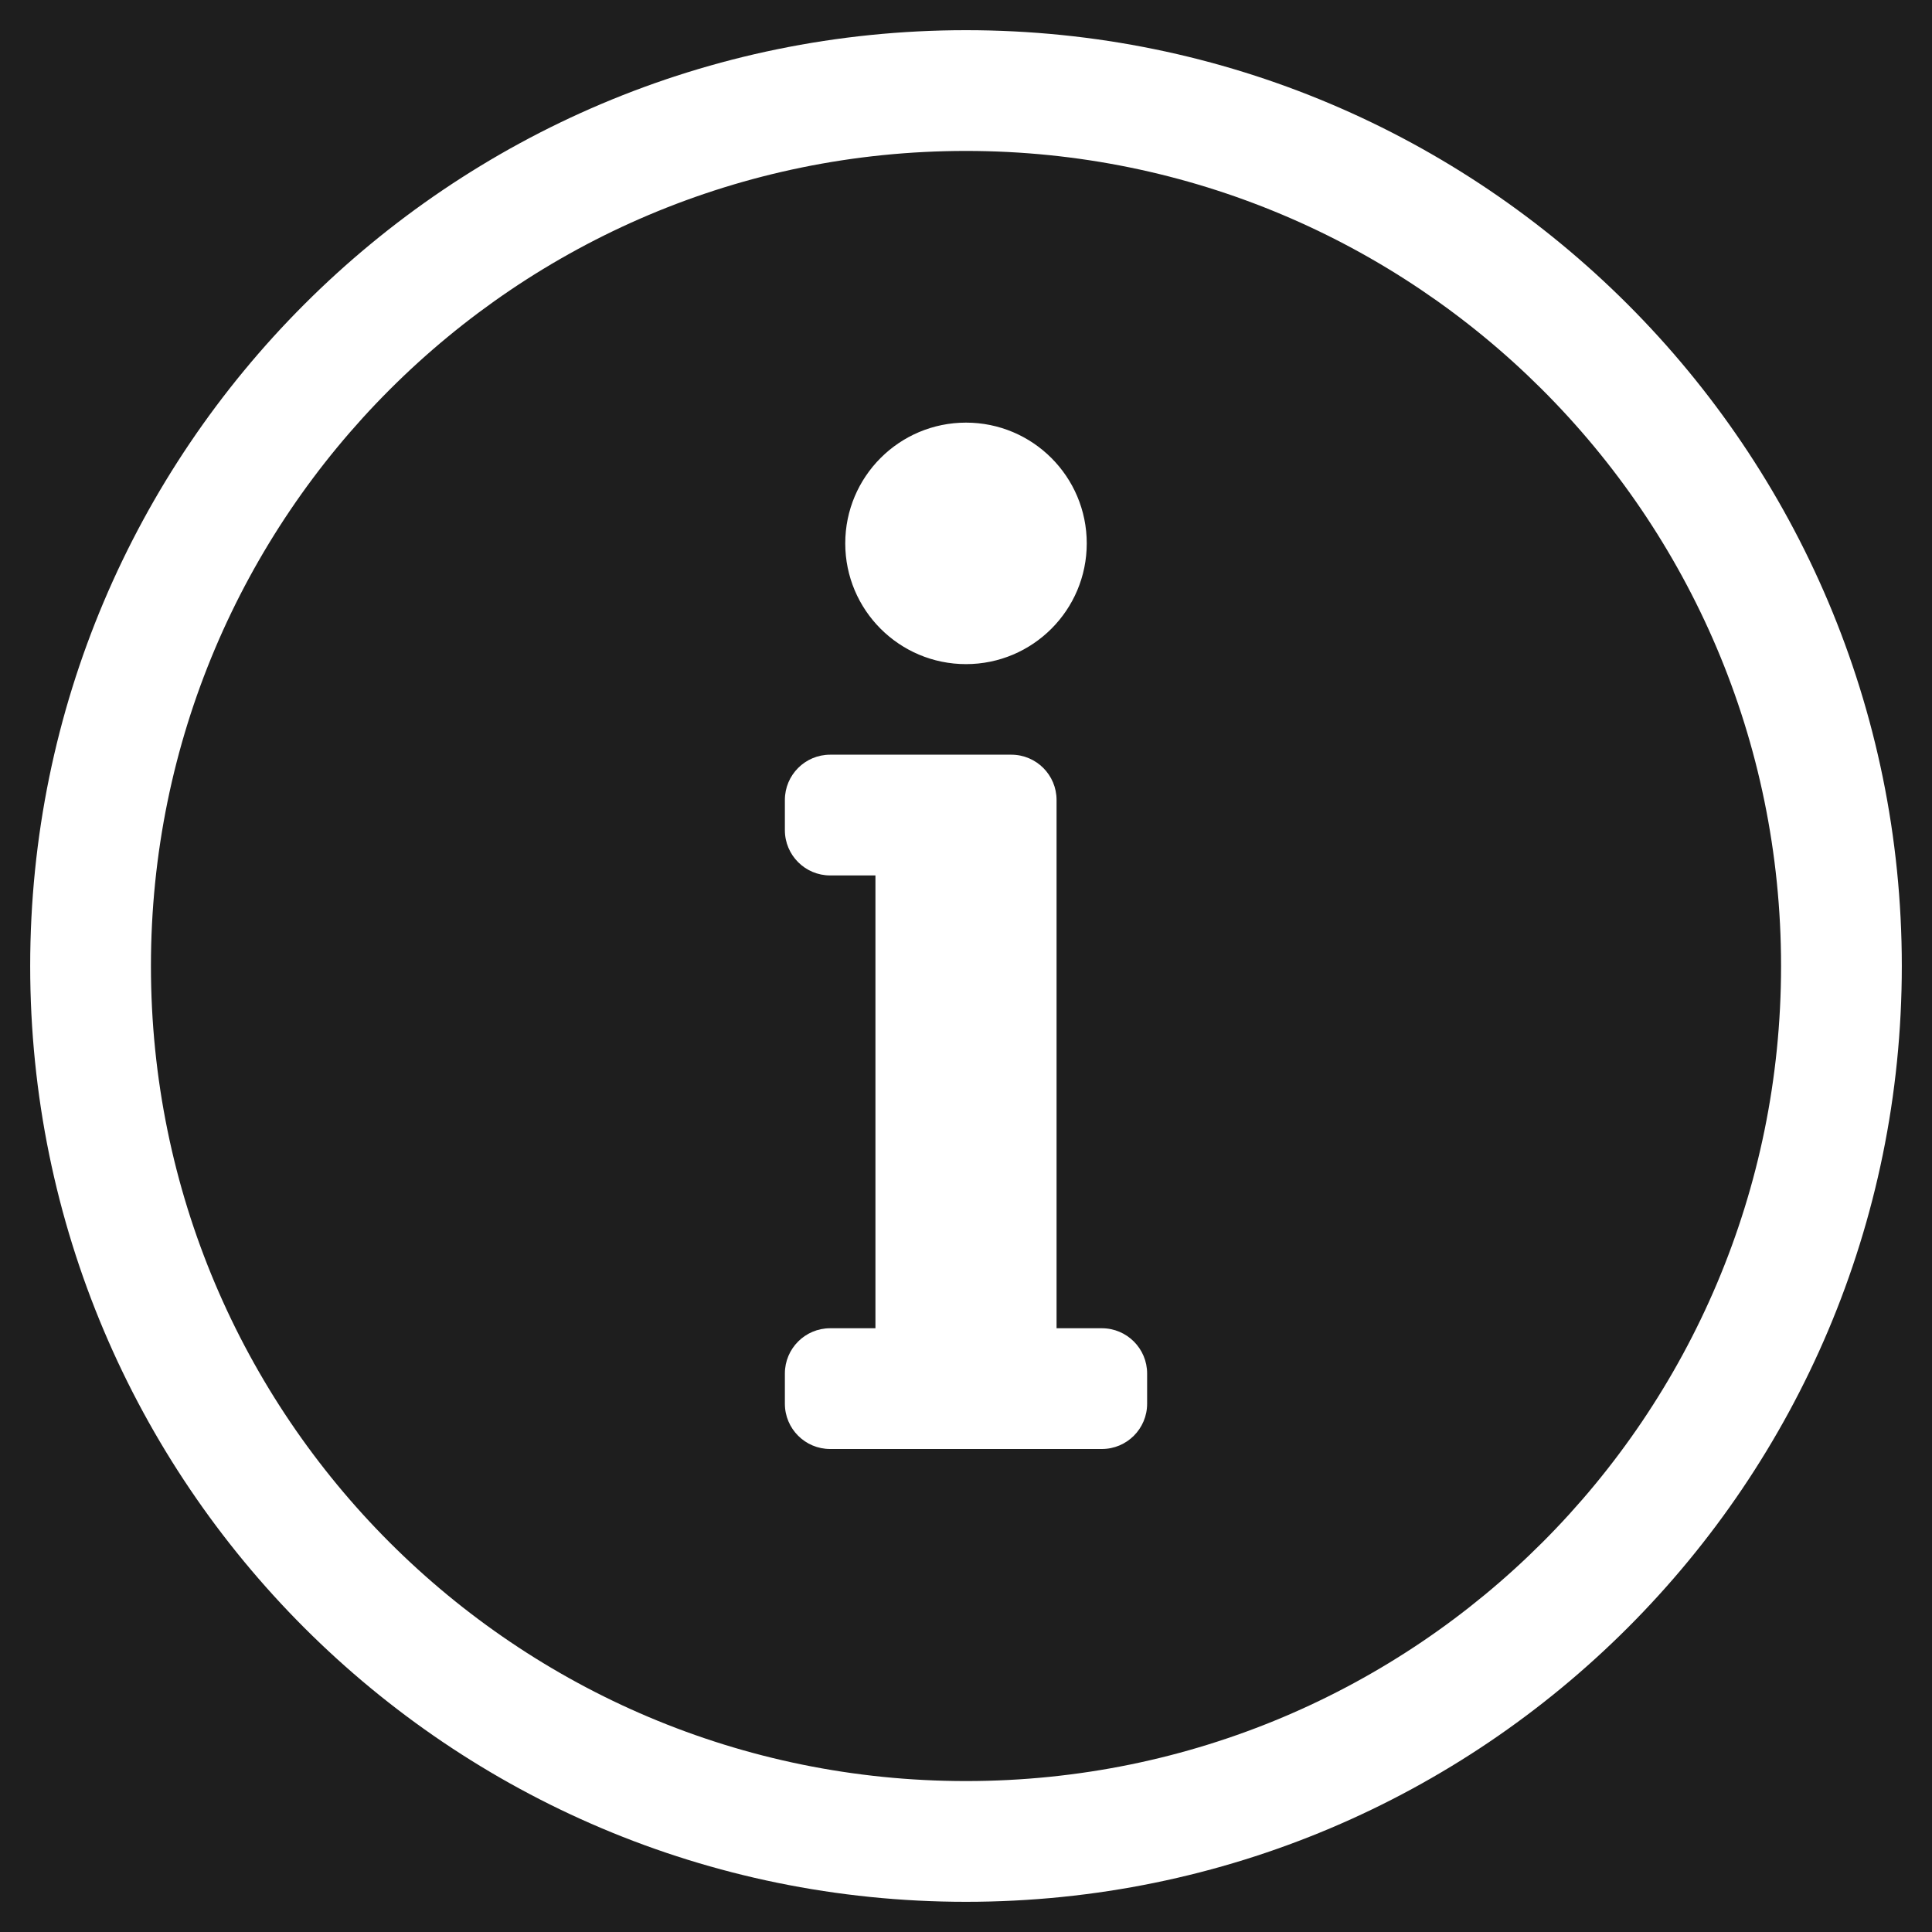 <svg width="512" height="512" viewBox="0 0 512 512" fill="none" xmlns="http://www.w3.org/2000/svg">
<rect width="512" height="512" fill="#1E1E1E"/>
<path d="M256 40C374.621 40 472 136.075 472 256C472 375.291 375.39 472 256 472C136.756 472 40 375.438 40 256C40 136.797 136.602 40 256 40ZM256 8C119.043 8 8 119.083 8 256C8 392.997 119.043 504 256 504C392.957 504 504 392.997 504 256C504 119.083 392.957 8 256 8ZM220 352H232V232H220C213.373 232 208 226.627 208 220V212C208 205.373 213.373 200 220 200H268C274.627 200 280 205.373 280 212V352H292C298.627 352 304 357.373 304 364V372C304 378.627 298.627 384 292 384H220C213.373 384 208 378.627 208 372V364C208 357.373 213.373 352 220 352ZM256 112C238.327 112 224 126.327 224 144C224 161.673 238.327 176 256 176C273.673 176 288 161.673 288 144C288 126.327 273.673 112 256 112Z" fill="white"/>
</svg>
